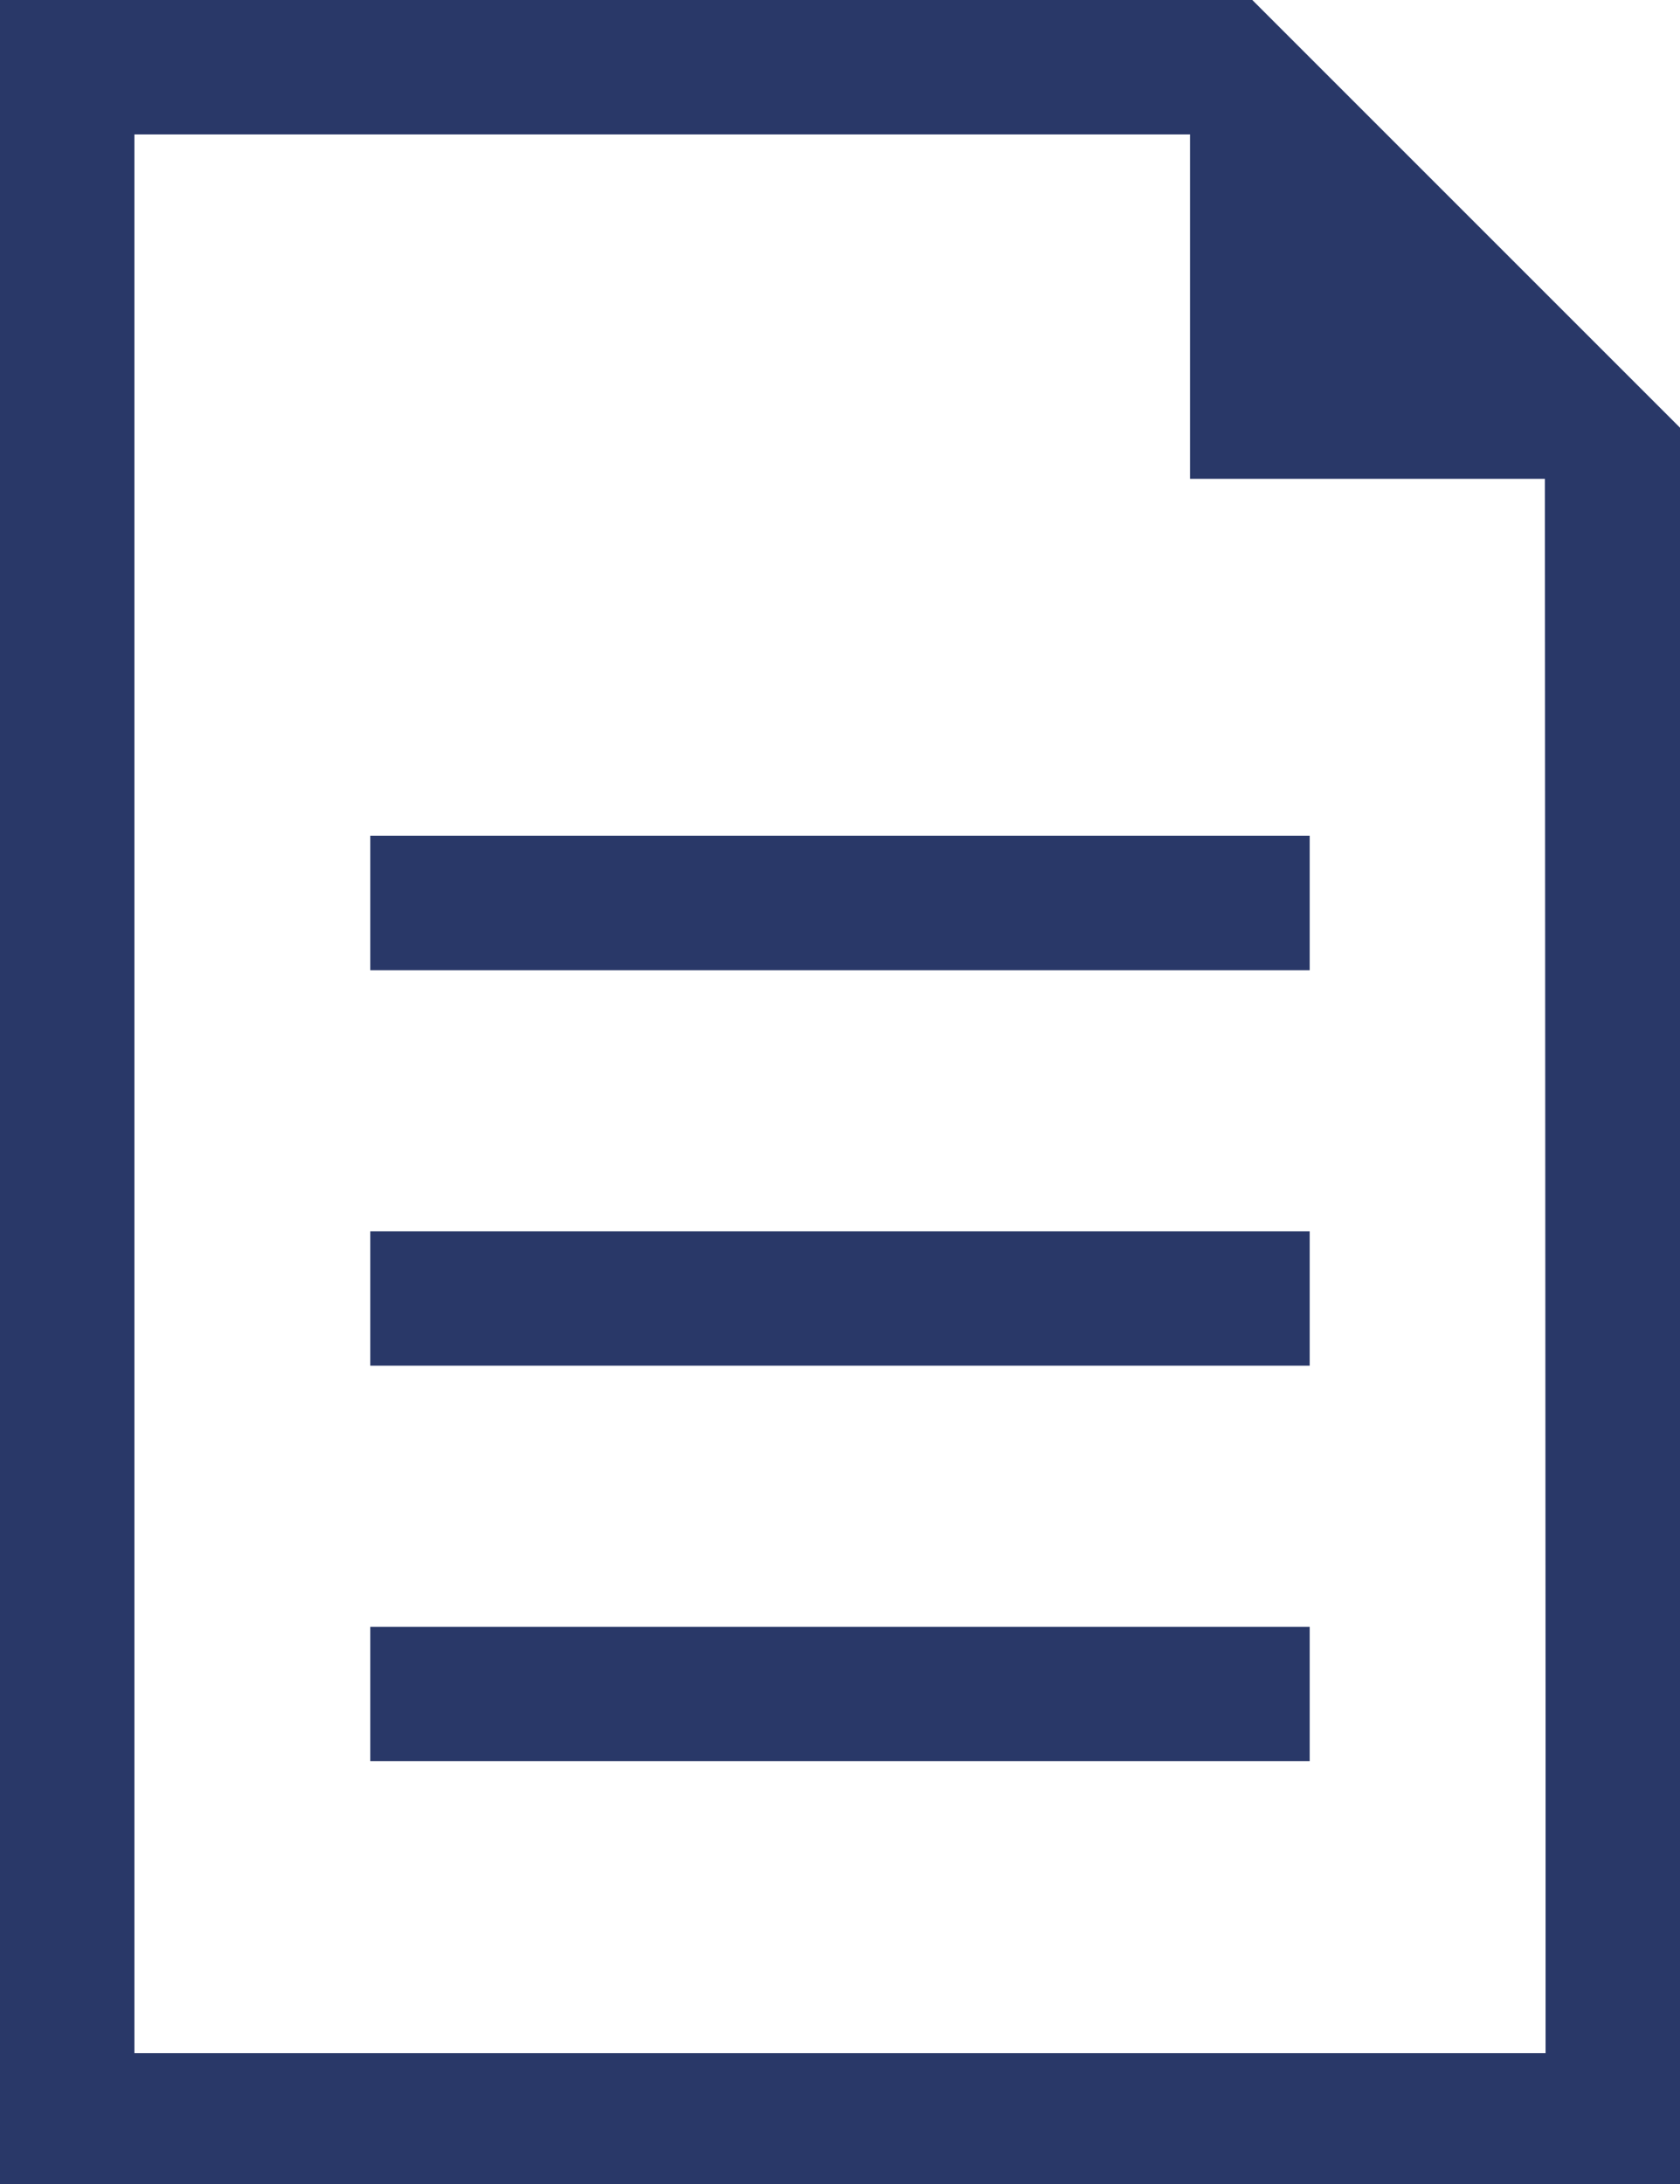 <svg xmlns="http://www.w3.org/2000/svg" viewBox="0 0 24 31.2"><g id="Layer_2" data-name="Layer 2"><g id="Layer_1-2" data-name="Layer 1"><path fill="#293868" d="M22.08,4.19,17.89,0H0V31.2H24V6.11Zm0,21v4.14H1.92V1.92H17V6.84h5.07Z"/><rect fill="#293868" x="5.29" y="11.94" width="13.42" height="1.92"/><rect fill="#293868" x="5.29" y="17.59" width="13.42" height="1.92"/><rect fill="#293868" x="5.29" y="23.24" width="13.42" height="1.92"/></g></g></svg>

